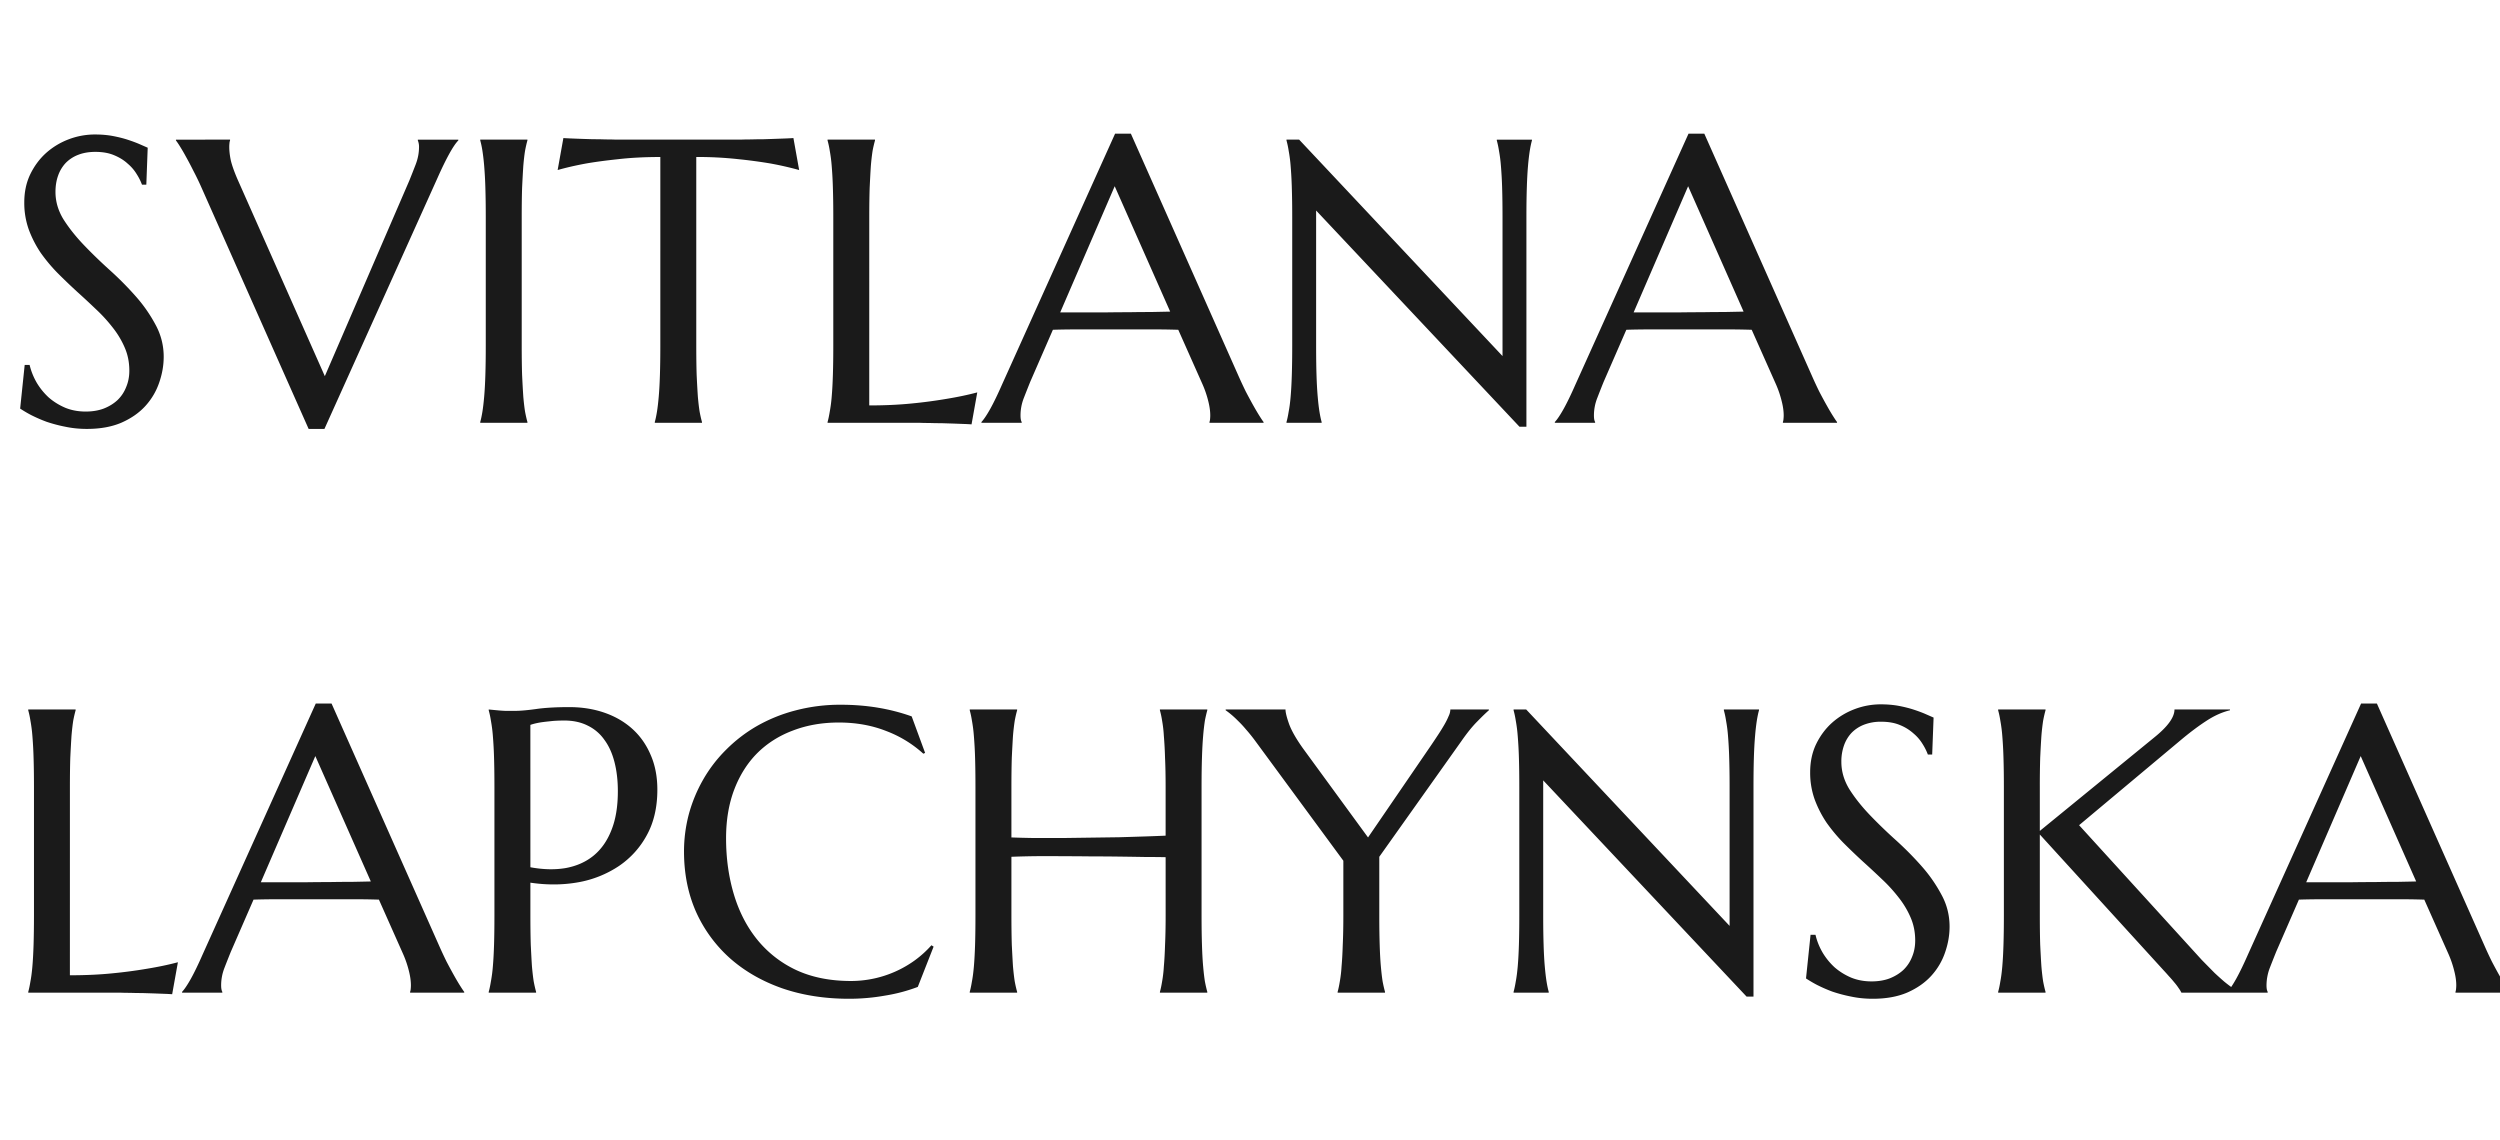 <svg xmlns="http://www.w3.org/2000/svg" width="136" height="62" fill="none"><g clip-path="url(#a)"><path fill="#1A1A1A" d="M7.96 10.045h-.236a3 3 0 0 0-.28-.559 2.3 2.3 0 0 0-.494-.58q-.3-.279-.741-.462-.43-.182-1.02-.182-.527 0-.935.16a1.9 1.9 0 0 0-.688.452 1.95 1.95 0 0 0-.408.688q-.14.396-.14.88 0 .774.43 1.483.442.698 1.096 1.385.656.688 1.418 1.375t1.418 1.43a8 8 0 0 1 1.085 1.557 3.6 3.6 0 0 1 .44 1.74q0 .699-.247 1.407a3.6 3.6 0 0 1-.741 1.257q-.505.56-1.3.913-.795.344-1.89.344-.613 0-1.171-.118a8 8 0 0 1-1.02-.269 8 8 0 0 1-.839-.365 7 7 0 0 1-.601-.354l.247-2.375h.268q.12.506.387.967.27.452.655.806.397.344.903.559.504.204 1.106.204.547 0 .978-.161.44-.172.752-.462.311-.3.472-.71.172-.407.172-.89 0-.678-.247-1.247a4.8 4.8 0 0 0-.655-1.096 8.4 8.4 0 0 0-.913-.999 46 46 0 0 0-1.042-.967q-.538-.494-1.053-1.01a9 9 0 0 1-.913-1.095 6 6 0 0 1-.645-1.257 4.3 4.3 0 0 1-.247-1.482q0-.85.323-1.526.333-.687.87-1.17.548-.484 1.235-.742a4 4 0 0 1 1.418-.258q.537 0 .988.086.452.087.806.204.365.12.634.237l.44.193zm4.555-2.45v.044a.6.6 0 0 0-.033.16 2 2 0 0 0-.01.194q0 .334.086.741.096.397.354 1l4.759 10.73L22.269 9.82q.161-.398.343-.87.183-.473.183-.956a.9.9 0 0 0-.065-.354v-.043h2.203v.043q-.204.205-.494.73-.29.526-.634 1.3l-6.156 13.664h-.859l-5.833-13.138a15 15 0 0 0-.43-.891q-.215-.43-.408-.774a10 10 0 0 0-.344-.59 4 4 0 0 0-.204-.301v-.043zm13.61 15.362q.064-.225.118-.559.054-.332.097-.827t.064-1.17q.022-.688.022-1.601v-6.993q0-.914-.022-1.59a22 22 0 0 0-.064-1.182 12 12 0 0 0-.097-.838 5 5 0 0 0-.118-.558v-.043h2.567v.043q-.065.225-.128.558-.055.334-.097.838-.032.494-.065 1.182-.021.676-.021 1.59V18.8q0 .913.021 1.6.032.678.065 1.171.042.495.097.827.063.333.128.559V23h-2.567zm9.797-14.416q-1.268 0-2.288.118-1.02.107-1.762.237-.86.16-1.536.354l.312-1.74q.128.01.386.021a80 80 0 0 0 1.236.043q.354 0 .665.011.312 0 .548.01h6.832q.247-.01.559-.01.312-.01.655-.01a159 159 0 0 0 1.246-.044q.258-.01.387-.021l.312 1.74a18 18 0 0 0-1.547-.354 27 27 0 0 0-1.762-.237 20 20 0 0 0-2.288-.118V18.8q0 .913.021 1.6.032.678.065 1.171.043.495.097.827.063.333.128.559V23h-2.567v-.043q.064-.225.118-.559.054-.332.097-.827t.064-1.17q.022-.688.022-1.601zm11.365 13.514q1.267 0 2.331-.108a26 26 0 0 0 1.859-.247q.923-.15 1.686-.354l-.311 1.74a10 10 0 0 0-.387-.021l-.58-.022-.666-.021q-.344 0-.656-.011-.31 0-.558-.011H45.02v-.043q.064-.225.118-.559a8 8 0 0 0 .107-.827q.043-.495.064-1.17.022-.688.022-1.601v-6.993q0-.914-.022-1.59a22 22 0 0 0-.064-1.182 8 8 0 0 0-.107-.838 5 5 0 0 0-.119-.558v-.043H47.6v.043a7 7 0 0 0-.13.558 12 12 0 0 0-.096.838q-.032.494-.064 1.182-.022.676-.022 1.59zM65.796 23v-.043a.6.6 0 0 0 .032-.161q.01-.107.01-.194 0-.332-.096-.73a5.6 5.6 0 0 0-.344-1.01l-1.3-2.922a47 47 0 0 0-1.6-.021h-3.803q-.784 0-1.418.021l-1.235 2.836q-.16.398-.344.87a2.6 2.6 0 0 0-.182.956q0 .14.021.237a.4.4 0 0 0 .043.118V23H53.39v-.043q.194-.204.483-.72.29-.525.634-1.31L60.66 7.273h.86L67.352 20.4q.205.463.42.903.226.43.418.773.195.345.344.58.15.237.204.301V23zm-6.961-6.005h1.278q.655-.01 1.279-.01.633-.011 1.213-.011l1.053-.022-3.018-6.821-2.965 6.864zm11.838-9.4L81.737 19.37v-7.562q0-.914-.021-1.59a22 22 0 0 0-.065-1.182 8 8 0 0 0-.107-.838 5 5 0 0 0-.118-.558v-.043h1.912v.043q-.064.225-.118.558a12 12 0 0 0-.097.838q-.043.494-.064 1.182-.022.676-.022 1.59v11.408h-.376L71.597 11.452V18.8q0 .913.021 1.6.021.678.065 1.171.042.495.096.827.054.333.118.559V23h-1.912v-.043q.065-.225.118-.559.066-.332.108-.827.043-.495.064-1.17.022-.688.022-1.601v-6.993q0-.914-.022-1.59a22 22 0 0 0-.064-1.182 8 8 0 0 0-.108-.838 5 5 0 0 0-.118-.558v-.043zM96.99 23v-.043a.6.6 0 0 0 .032-.161q.011-.107.011-.194 0-.332-.097-.73a5.6 5.6 0 0 0-.343-1.01l-1.3-2.922a47 47 0 0 0-1.6-.021H89.89q-.785 0-1.418.021l-1.236 2.836q-.161.398-.343.87a2.6 2.6 0 0 0-.183.956q0 .14.021.237a.4.4 0 0 0 .043.118V23h-2.191v-.043q.194-.204.483-.72.29-.525.634-1.31l6.155-13.654h.86L98.549 20.4q.203.463.419.903.225.43.419.773.193.345.344.58.15.237.204.301V23zm-6.96-6.005h1.278q.654-.01 1.278-.01.633-.011 1.214-.011l1.052-.022-3.018-6.821-2.965 6.864zM3.802 53.055q1.268 0 2.33-.108a26 26 0 0 0 1.86-.247q.923-.15 1.686-.354l-.312 1.74a10 10 0 0 0-.387-.021l-.58-.022-.666-.021q-.343 0-.655-.011-.312 0-.558-.011H1.537v-.043q.063-.226.117-.559.065-.333.108-.827.042-.495.064-1.17.021-.689.022-1.601v-6.993q0-.914-.022-1.59a22 22 0 0 0-.064-1.182 8 8 0 0 0-.108-.838 5 5 0 0 0-.118-.558v-.043h2.578v.043a7 7 0 0 0-.129.558q-.053.334-.096.838-.032.495-.065 1.182-.021.676-.021 1.59zM22.31 54v-.043a.6.6 0 0 0 .033-.161 2 2 0 0 0 .01-.194q0-.332-.096-.73a5.6 5.6 0 0 0-.344-1.01l-1.3-2.922a47 47 0 0 0-1.6-.021H15.21q-.784 0-1.418.021l-1.235 2.836q-.162.398-.344.87a2.6 2.6 0 0 0-.183.956q0 .14.022.237a.4.4 0 0 0 .043.118V54H9.904v-.043q.194-.204.484-.72.29-.526.633-1.31l6.156-13.654h.86L23.868 51.4q.204.463.42.903.225.43.418.773.194.345.344.58.15.237.204.301V54zm-6.96-6.005h1.278q.656-.01 1.278-.01.634-.012 1.214-.011.58-.011 1.053-.022l-3.019-6.821-2.965 6.864zm13.503-.816q1.052.193 1.922.043.882-.162 1.504-.666.635-.516.978-1.386.354-.87.354-2.127 0-.87-.182-1.58-.183-.719-.548-1.213a2.35 2.35 0 0 0-.902-.773q-.549-.28-1.279-.28-.462 0-.806.043-.343.033-.58.075-.279.054-.462.119zm-2.267-8.583.451.043q.205.021.451.032h.527q.418 0 1.128-.097.72-.107 1.826-.107 1.03 0 1.901.3.88.302 1.526.881.644.58.999 1.418.365.828.365 1.891 0 1.43-.57 2.47a4.74 4.74 0 0 1-1.525 1.687 5.8 5.8 0 0 1-2.202.881q-1.246.225-2.61.022V49.8q0 .912.021 1.6.032.678.064 1.171.044.494.097.827.064.333.129.559V54h-2.578v-.043q.064-.226.118-.559a8 8 0 0 0 .108-.827q.043-.495.064-1.17.021-.689.021-1.601v-6.993q0-.914-.021-1.59a22 22 0 0 0-.064-1.182 8 8 0 0 0-.108-.838 5 5 0 0 0-.118-.558zm23.74 2.363-.096.043a6.3 6.3 0 0 0-2.02-1.235q-1.17-.462-2.578-.462-1.354 0-2.482.43-1.128.419-1.944 1.224-.806.806-1.257 1.976-.45 1.172-.451 2.665 0 1.643.43 3.072.429 1.418 1.278 2.46a6 6 0 0 0 2.116 1.643q1.278.591 2.976.591a5.93 5.93 0 0 0 3.459-1.117q.504-.366.913-.827l.118.075-.86 2.191a9 9 0 0 1-1.782.473q-.968.172-1.956.172-1.987 0-3.641-.57-1.644-.579-2.836-1.632a7.5 7.5 0 0 1-1.848-2.525q-.655-1.482-.655-3.287 0-1.02.258-2.009a8 8 0 0 1 .773-1.88 7.6 7.6 0 0 1 1.246-1.632 8 8 0 0 1 1.687-1.3 8.6 8.6 0 0 1 2.095-.849 9.5 9.5 0 0 1 2.481-.311q2.073 0 3.846.634zm13.084 5.672q-.429-.01-1.074-.01-.645-.012-1.407-.022-.752-.01-1.58-.011-.816-.01-1.6-.01a52 52 0 0 0-2.728.031v3.19q0 .914.021 1.601.033.678.064 1.171.044.494.097.827.064.333.129.559V54h-2.578v-.043q.064-.226.118-.559.065-.333.108-.827.042-.495.064-1.17.021-.689.021-1.601v-6.993q0-.914-.021-1.59a22 22 0 0 0-.065-1.182 8 8 0 0 0-.107-.838 5 5 0 0 0-.118-.558v-.043h2.578v.043q-.065.225-.129.558a12 12 0 0 0-.097.838q-.031.495-.064 1.182-.021.676-.021 1.59v2.75q.558.021 1.267.032h1.483l3.115-.043q.751-.022 1.396-.043.655-.022 1.128-.043v-2.653q0-.914-.032-1.59a22 22 0 0 0-.064-1.182 7 7 0 0 0-.097-.838 5 5 0 0 0-.118-.558v-.043h2.578v.043q-.064.225-.13.558a12 12 0 0 0-.096.838q-.043.495-.064 1.182-.022.676-.022 1.59V49.8q0 .912.022 1.6.02.678.064 1.171.043.494.097.827.065.333.129.559V54H63.1v-.043q.064-.226.118-.559a7 7 0 0 0 .096-.827q.044-.495.065-1.17.032-.689.032-1.601zm11.623-.022v3.19q0 .914.022 1.601.02.678.064 1.171.043.494.097.827.065.333.129.559V54h-2.578v-.043q.064-.226.118-.559a7 7 0 0 0 .096-.827q.044-.495.065-1.17.032-.689.032-1.601v-2.976l-4.802-6.531a9 9 0 0 0-.494-.612 6 6 0 0 0-.451-.484 5 5 0 0 0-.387-.354 4 4 0 0 0-.268-.204v-.043h3.255q0 .247.204.816.215.56.762 1.321l3.524 4.824 3.448-5.038q.183-.27.365-.548.183-.279.333-.537t.237-.473a.9.9 0 0 0 .096-.365h2.095v.043q-.236.204-.634.612-.397.398-.86 1.064zm7.992-8.013 11.065 11.773v-7.562q0-.914-.022-1.59a22 22 0 0 0-.064-1.182 8 8 0 0 0-.108-.838 5 5 0 0 0-.118-.558v-.043h1.912v.043q-.064.225-.118.558a12 12 0 0 0-.096.838q-.044.495-.065 1.182-.021.676-.021 1.59v11.408h-.376L83.95 42.452V49.8q0 .912.022 1.6.02.678.064 1.171.043.494.097.827t.118.559V54h-1.912v-.043q.064-.226.118-.559.064-.333.108-.827.043-.495.064-1.17.021-.689.021-1.601v-6.993q0-.914-.021-1.59a22 22 0 0 0-.065-1.182 8 8 0 0 0-.107-.838 5 5 0 0 0-.118-.558v-.043zm22.086 2.449h-.236a3 3 0 0 0-.279-.559 2.3 2.3 0 0 0-.494-.58 2.5 2.5 0 0 0-.742-.462q-.429-.182-1.02-.182a2.5 2.5 0 0 0-.935.16 1.9 1.9 0 0 0-.687.452 1.95 1.95 0 0 0-.408.688 2.6 2.6 0 0 0-.14.88q0 .774.43 1.483.44.697 1.095 1.386.656.687 1.418 1.374.763.688 1.418 1.43a8 8 0 0 1 1.085 1.557q.441.805.441 1.74 0 .699-.247 1.407a3.6 3.6 0 0 1-.742 1.257q-.505.56-1.299.913-.795.344-1.891.344-.612 0-1.171-.118a8 8 0 0 1-1.02-.269 8 8 0 0 1-.838-.365 7 7 0 0 1-.602-.354l.247-2.374h.269q.117.504.386.966.27.452.656.806.397.344.902.559.505.204 1.106.204.549 0 .978-.161.44-.173.752-.462.311-.3.473-.71.171-.408.171-.89 0-.677-.247-1.247a4.8 4.8 0 0 0-.655-1.096 8.4 8.4 0 0 0-.913-.999 47 47 0 0 0-1.042-.967q-.537-.494-1.053-1.01a9 9 0 0 1-.913-1.095 6 6 0 0 1-.644-1.257 4.3 4.3 0 0 1-.247-1.482q0-.85.322-1.526.333-.687.87-1.17.548-.484 1.235-.742a4 4 0 0 1 1.418-.258q.537.001.989.086.45.087.805.204.366.12.634.237l.441.193zm3.588 12.912q.065-.226.118-.559.065-.333.108-.827.043-.495.064-1.17.022-.689.022-1.601v-6.993q0-.914-.022-1.59a22 22 0 0 0-.064-1.182 8 8 0 0 0-.108-.838 5 5 0 0 0-.118-.558v-.043h2.578v.043q-.065.225-.129.558a12 12 0 0 0-.096.838q-.033.495-.065 1.182a52 52 0 0 0-.021 1.59v2.395l6.273-5.124q1.053-.86 1.053-1.482h3.019v.043q-.635.15-1.29.58-.644.419-1.375 1.031l-5.543 4.64 6.671 7.327q.42.429.709.72.301.279.527.472.225.183.408.312.193.118.397.236V54h-3.147a1.6 1.6 0 0 0-.15-.247 3 3 0 0 0-.237-.312 6 6 0 0 0-.29-.333q-.15-.172-.29-.322l-6.735-7.39V49.8q0 .912.021 1.6.033.678.065 1.171.043.494.096.827.064.333.129.559V54H108.7zm24.879.043v-.043a.6.6 0 0 0 .032-.161 2 2 0 0 0 .011-.194q0-.332-.097-.73a5.6 5.6 0 0 0-.343-1.01l-1.3-2.922a47 47 0 0 0-1.601-.021h-3.802q-.785 0-1.418.021l-1.236 2.836q-.16.398-.344.87a2.7 2.7 0 0 0-.182.956q0 .14.021.237a.5.5 0 0 0 .043.118V54h-2.191v-.043q.194-.204.483-.72.29-.526.634-1.31l6.155-13.654h.86l5.833 13.127q.203.463.419.903.225.43.419.773.193.345.343.58.152.237.204.301V54zm-6.961-6.005h1.278q.655-.01 1.279-.01.633-.012 1.214-.011.58-.011 1.052-.022l-3.018-6.821-2.965 6.864z"/></g><defs><clipPath id="a"><path fill="#fff" d="M0 0h136v62H0z"/></clipPath></defs></svg>